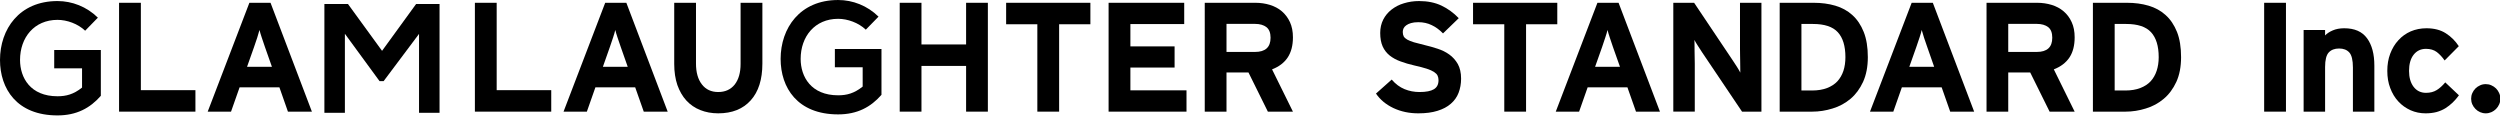 <?xml version="1.0" encoding="utf-8"?>
<!-- Generator: Adobe Illustrator 15.0.0, SVG Export Plug-In . SVG Version: 6.00 Build 0)  -->
<!DOCTYPE svg PUBLIC "-//W3C//DTD SVG 1.1//EN" "http://www.w3.org/Graphics/SVG/1.1/DTD/svg11.dtd">
<svg version="1.1" id="レイヤー_1" xmlns="http://www.w3.org/2000/svg" xmlns:xlink="http://www.w3.org/1999/xlink" x="0px"
	 y="0px" width="370px" height="20px" viewBox="0 0 370 20" enable-background="new 0 0 370 20" xml:space="preserve">
<g>
	<polygon points="17.621,16.523 17.621,0.413 20.847,0.413 20.847,13.344 28.923,13.344 28.923,16.523 	"/>
	<path d="M42.614,16.523l-1.262-3.598H35.46l-1.267,3.598H30.74l6.169-16.11h3.13l6.122,16.11H42.614z M39.213,6.959
		c-0.169-0.483-0.329-0.938-0.472-1.392c-0.147-0.438-0.26-0.819-0.337-1.132c-0.078,0.313-0.19,0.693-0.333,1.132
		c-0.147,0.453-0.308,0.908-0.472,1.392L36.561,9.89h3.685L39.213,6.959z"/>
	<polygon points="70.284,16.523 70.284,0.413 73.508,0.413 73.508,13.344 81.584,13.344 81.584,16.523 	"/>
	<path d="M95.276,16.523l-1.267-3.598h-5.889l-1.265,3.598h-3.45l6.165-16.11H92.7l6.117,16.11H95.276z M91.874,6.959
		c-0.173-0.483-0.328-0.938-0.475-1.392c-0.149-0.438-0.259-0.819-0.339-1.132c-0.072,0.313-0.181,0.693-0.328,1.132
		c-0.146,0.453-0.303,0.908-0.472,1.392L89.226,9.89h3.678L91.874,6.959z"/>
	<path d="M111.104,14.855c-1.148,1.277-2.749,1.918-4.807,1.918c-0.969,0-1.85-0.163-2.654-0.484
		c-0.809-0.319-1.496-0.797-2.063-1.414c-0.568-0.618-1.007-1.389-1.328-2.286c-0.31-0.907-0.467-1.955-0.467-3.131V0.413h3.222
		v8.994c0,1.306,0.29,2.336,0.875,3.087c0.582,0.755,1.387,1.125,2.415,1.125c1.029,0,1.837-0.364,2.431-1.095
		c0.585-0.749,0.879-1.757,0.879-3.067V0.413h3.226v8.994C112.833,11.763,112.258,13.574,111.104,14.855"/>
	<polygon points="142.983,16.523 142.983,9.756 136.377,9.756 136.377,16.523 133.157,16.523 133.157,0.413 136.377,0.413 
		136.377,6.579 142.983,6.579 142.983,0.413 146.204,0.413 146.204,16.523 	"/>
	<polygon points="156.751,3.59 156.751,16.523 153.527,16.523 153.527,3.59 148.908,3.59 148.908,0.413 161.377,0.413 161.377,3.59 
			"/>
	<polygon points="164.072,16.523 164.072,0.413 175.263,0.413 175.263,3.561 167.298,3.561 167.298,6.866 173.839,6.866 
		173.839,9.997 167.298,9.997 167.298,13.369 175.602,13.369 175.602,16.523 	"/>
	<path d="M187.644,16.523l-2.872-5.802h-3.25v5.802h-3.219V0.413h7.5c0.754,0,1.471,0.104,2.143,0.312
		c0.677,0.209,1.267,0.518,1.776,0.954c0.5,0.429,0.9,0.969,1.194,1.6c0.291,0.641,0.438,1.382,0.438,2.247
		c0,1.209-0.26,2.195-0.771,2.973c-0.518,0.781-1.288,1.369-2.318,1.767l3.089,6.259H187.644z M188.043,5.587
		c0-0.734-0.207-1.255-0.617-1.574c-0.407-0.312-0.966-0.478-1.691-0.478h-4.213v4.152h4.213
		C187.273,7.688,188.043,6.986,188.043,5.587"/>
	<path d="M216.242,11.646c0,0.761-0.132,1.464-0.374,2.095c-0.244,0.632-0.628,1.167-1.151,1.619
		c-0.519,0.455-1.174,0.799-1.962,1.04c-0.796,0.254-1.739,0.374-2.846,0.374c-1.35,0-2.574-0.259-3.685-0.781
		c-1.1-0.525-1.959-1.235-2.579-2.143l2.33-2.074c0.564,0.667,1.203,1.131,1.896,1.417c0.699,0.287,1.44,0.427,2.227,0.427
		c0.961,0,1.669-0.14,2.124-0.416c0.455-0.277,0.679-0.715,0.679-1.333c0-0.258-0.048-0.48-0.138-0.674
		c-0.092-0.202-0.264-0.37-0.521-0.542c-0.247-0.164-0.61-0.333-1.087-0.486c-0.478-0.155-1.088-0.312-1.843-0.483
		c-0.731-0.166-1.418-0.365-2.039-0.599c-0.621-0.222-1.147-0.517-1.6-0.872c-0.438-0.354-0.787-0.792-1.034-1.333
		c-0.244-0.542-0.367-1.209-0.367-2.006c0-0.732,0.152-1.389,0.449-1.978c0.298-0.582,0.707-1.073,1.228-1.479
		c0.527-0.407,1.132-0.729,1.835-0.934c0.699-0.215,1.444-0.328,2.244-0.328c1.258,0,2.354,0.225,3.297,0.667
		c0.949,0.449,1.806,1.072,2.569,1.866l-2.328,2.254c-0.519-0.533-1.069-0.946-1.668-1.223c-0.59-0.29-1.252-0.437-1.988-0.437
		c-0.433,0-0.786,0.046-1.083,0.133c-0.286,0.084-0.528,0.196-0.711,0.335c-0.188,0.139-0.316,0.286-0.394,0.458
		c-0.075,0.163-0.111,0.345-0.111,0.527c0,0.26,0.053,0.475,0.143,0.657c0.104,0.172,0.28,0.332,0.521,0.469
		c0.247,0.143,0.583,0.266,0.988,0.396c0.421,0.121,0.951,0.261,1.591,0.413c0.646,0.151,1.285,0.332,1.919,0.541
		c0.641,0.208,1.213,0.487,1.73,0.86c0.507,0.365,0.934,0.84,1.255,1.403C216.071,10.045,216.242,10.767,216.242,11.646"/>
	<polygon points="225.857,3.59 225.857,16.523 222.634,16.523 222.634,3.59 218.011,3.59 218.011,0.413 230.479,0.413 230.479,3.59 
			"/>
	<path d="M242.127,16.523l-1.269-3.598h-5.886l-1.265,3.598h-3.454l6.166-16.11h3.129l6.123,16.11H242.127z M238.719,6.959
		c-0.169-0.483-0.325-0.938-0.469-1.392c-0.146-0.438-0.26-0.819-0.335-1.132c-0.078,0.313-0.19,0.693-0.337,1.132
		c-0.141,0.453-0.303,0.908-0.466,1.392l-1.04,2.931h3.685L238.719,6.959z"/>
	<path d="M257.821,16.523l-5.919-8.793c-0.194-0.309-0.412-0.631-0.632-0.977c-0.224-0.348-0.39-0.624-0.494-0.838
		c0,0.146,0.005,0.377,0.014,0.672c0.003,0.303,0.006,0.625,0.006,0.969c0,0.345,0.008,0.684,0.017,1.019
		c0.003,0.337,0.014,0.624,0.014,0.854v7.093h-3.178V0.413h3.08l5.707,8.511c0.199,0.312,0.409,0.637,0.638,0.976
		c0.218,0.348,0.384,0.631,0.491,0.848c0-0.155-0.007-0.38-0.007-0.683c-0.01-0.295-0.013-0.621-0.013-0.969
		c0-0.345-0.006-0.683-0.016-1.022c-0.007-0.337-0.01-0.621-0.01-0.854V0.413h3.173v16.11H257.821z"/>
	<path d="M276.439,8.461c0,1.421-0.238,2.631-0.702,3.653c-0.469,1.018-1.087,1.859-1.858,2.51
		c-0.783,0.655-1.661,1.133-2.653,1.431c-0.991,0.31-1.997,0.469-3.028,0.469h-4.805V0.413h5.036c1.154,0,2.212,0.14,3.19,0.426
		c0.974,0.286,1.815,0.744,2.53,1.392c0.712,0.638,1.274,1.476,1.682,2.498C276.237,5.75,276.439,6.995,276.439,8.461
		 M273.121,8.461c0-1.638-0.37-2.868-1.121-3.688c-0.752-0.823-1.98-1.226-3.682-1.226h-1.707v9.846h1.586
		c0.847,0,1.579-0.123,2.203-0.364c0.62-0.233,1.134-0.571,1.532-0.994c0.396-0.433,0.694-0.952,0.896-1.556
		C273.025,9.874,273.121,9.2,273.121,8.461"/>
	<path d="M288.63,16.523l-1.265-3.598h-5.889l-1.266,3.598h-3.45l6.166-16.11h3.131l6.118,16.11H288.63z M285.231,6.959
		c-0.175-0.483-0.331-0.938-0.478-1.392c-0.146-0.438-0.26-0.819-0.339-1.132c-0.073,0.313-0.178,0.693-0.328,1.132
		c-0.146,0.453-0.302,0.908-0.471,1.392l-1.038,2.931h3.679L285.231,6.959z"/>
	<path d="M303.342,16.523l-2.873-5.802h-3.249v5.802h-3.213V0.413h7.495c0.75,0,1.47,0.104,2.146,0.312
		c0.677,0.209,1.263,0.518,1.772,0.954c0.505,0.429,0.904,0.969,1.19,1.6c0.297,0.641,0.439,1.382,0.439,2.247
		c0,1.209-0.254,2.195-0.766,2.973c-0.52,0.781-1.289,1.369-2.317,1.767l3.083,6.259H303.342z M303.736,5.587
		c0-0.734-0.201-1.255-0.608-1.574c-0.407-0.312-0.975-0.478-1.69-0.478h-4.218v4.152h4.218
		C302.972,7.688,303.736,6.986,303.736,5.587"/>
	<path d="M322.799,8.461c0,1.421-0.233,2.631-0.699,3.653c-0.472,1.018-1.09,1.859-1.867,2.51c-0.771,0.655-1.654,1.133-2.649,1.431
		c-0.981,0.31-1.996,0.469-3.018,0.469h-4.816V0.413h5.041c1.154,0,2.219,0.14,3.188,0.426c0.975,0.286,1.82,0.744,2.532,1.392
		c0.716,0.638,1.274,1.476,1.685,2.498C322.601,5.75,322.799,6.995,322.799,8.461 M319.488,8.461c0-1.638-0.377-2.868-1.129-3.688
		c-0.754-0.823-1.983-1.226-3.681-1.226h-1.708v9.846h1.595c0.839,0,1.577-0.123,2.191-0.364c0.622-0.233,1.136-0.571,1.535-0.994
		c0.393-0.433,0.695-0.952,0.894-1.556C319.385,9.874,319.488,9.2,319.488,8.461"/>
	<rect x="335.095" y="0.413" width="3.227" height="16.11"/>
	<path d="M348.232,16.523V9.987c0-1.073-0.178-1.818-0.528-2.214c-0.359-0.397-0.859-0.595-1.522-0.595
		c-0.657,0-1.168,0.197-1.529,0.587c-0.357,0.387-0.539,1.106-0.539,2.15v6.608h-3.178V4.436h3.178v0.81
		c0.279-0.293,0.653-0.543,1.137-0.748c0.479-0.208,1.045-0.315,1.688-0.315c1.541,0,2.667,0.494,3.389,1.489
		c0.722,0.986,1.076,2.334,1.076,4.036v6.816H348.232z"/>
	<path d="M362.996,15.175c-0.337,0.317-0.689,0.604-1.078,0.845c-0.4,0.243-0.83,0.425-1.314,0.563
		c-0.487,0.124-1.024,0.191-1.625,0.191c-0.777,0-1.522-0.155-2.207-0.455c-0.691-0.315-1.297-0.738-1.806-1.291
		c-0.522-0.553-0.918-1.22-1.211-1.997c-0.297-0.771-0.433-1.615-0.433-2.54c0-0.919,0.136-1.766,0.433-2.546
		c0.293-0.767,0.688-1.435,1.211-1.997c0.509-0.562,1.117-0.995,1.819-1.304c0.713-0.302,1.486-0.461,2.328-0.461
		c1.151,0,2.111,0.253,2.876,0.748c0.77,0.488,1.404,1.132,1.914,1.902l-2.097,2.114c-0.348-0.498-0.738-0.921-1.161-1.247
		c-0.422-0.315-0.959-0.472-1.6-0.472c-0.764,0-1.379,0.297-1.831,0.876c-0.452,0.584-0.676,1.381-0.676,2.386
		c0,0.972,0.224,1.763,0.676,2.359c0.452,0.588,1.067,0.891,1.831,0.891c0.631,0,1.157-0.141,1.59-0.41
		c0.43-0.264,0.854-0.647,1.263-1.138l2.024,1.912C363.638,14.501,363.326,14.855,362.996,15.175"/>
	<path d="M370.054,14.61c0,0.297-0.056,0.564-0.176,0.834c-0.113,0.259-0.268,0.483-0.465,0.683
		c-0.201,0.204-0.433,0.364-0.693,0.475c-0.263,0.11-0.536,0.172-0.828,0.172c-0.297,0-0.57-0.062-0.829-0.172
		c-0.261-0.11-0.494-0.271-0.693-0.475c-0.198-0.199-0.354-0.424-0.469-0.683c-0.117-0.27-0.172-0.537-0.172-0.834
		c0-0.292,0.055-0.567,0.172-0.828c0.115-0.261,0.271-0.494,0.469-0.692c0.199-0.195,0.433-0.355,0.693-0.465
		c0.259-0.12,0.532-0.174,0.829-0.174c0.292,0,0.565,0.054,0.828,0.174c0.261,0.109,0.492,0.27,0.693,0.465
		c0.197,0.198,0.352,0.432,0.465,0.692C369.998,14.043,370.054,14.318,370.054,14.61"/>
	<path d="M12.603,4.546C11.521,3.512,9.913,2.94,8.509,2.94c-3.446,0-5.543,2.618-5.543,5.932c0,2.644,1.543,5.375,5.543,5.375
		c1.265,0,2.369-0.272,3.634-1.286v-2.85H8.024V7.402h6.9v6.779c-1.588,1.811-3.584,2.9-6.416,2.9C2.459,17.082,0,13.1,0,8.872
		c0-4.53,2.829-8.715,8.509-8.715c2.161,0,4.322,0.83,5.977,2.456L12.603,4.546z"/>
	<path d="M128.139,4.391c-1.082-1.028-2.69-1.606-4.095-1.606c-3.449,0-5.547,2.618-5.547,5.932c0,2.645,1.544,5.388,5.547,5.388
		c1.264,0,2.368-0.277,3.631-1.291V9.96h-4.114V7.249h6.897v6.785c-1.585,1.813-3.582,2.896-6.414,2.896
		c-6.049,0-8.512-3.976-8.512-8.213c0-4.534,2.832-8.716,8.512-8.716c2.157,0,4.32,0.83,5.977,2.462L128.139,4.391z"/>
	<polygon points="62.017,5.015 56.773,12.011 56.176,12.011 51.044,4.999 51.044,16.696 48.01,16.696 48.01,0.596 51.502,0.596 
		56.544,7.525 61.58,0.596 65.053,0.596 65.053,16.696 62.017,16.696 	"/>
</g>
</svg>
